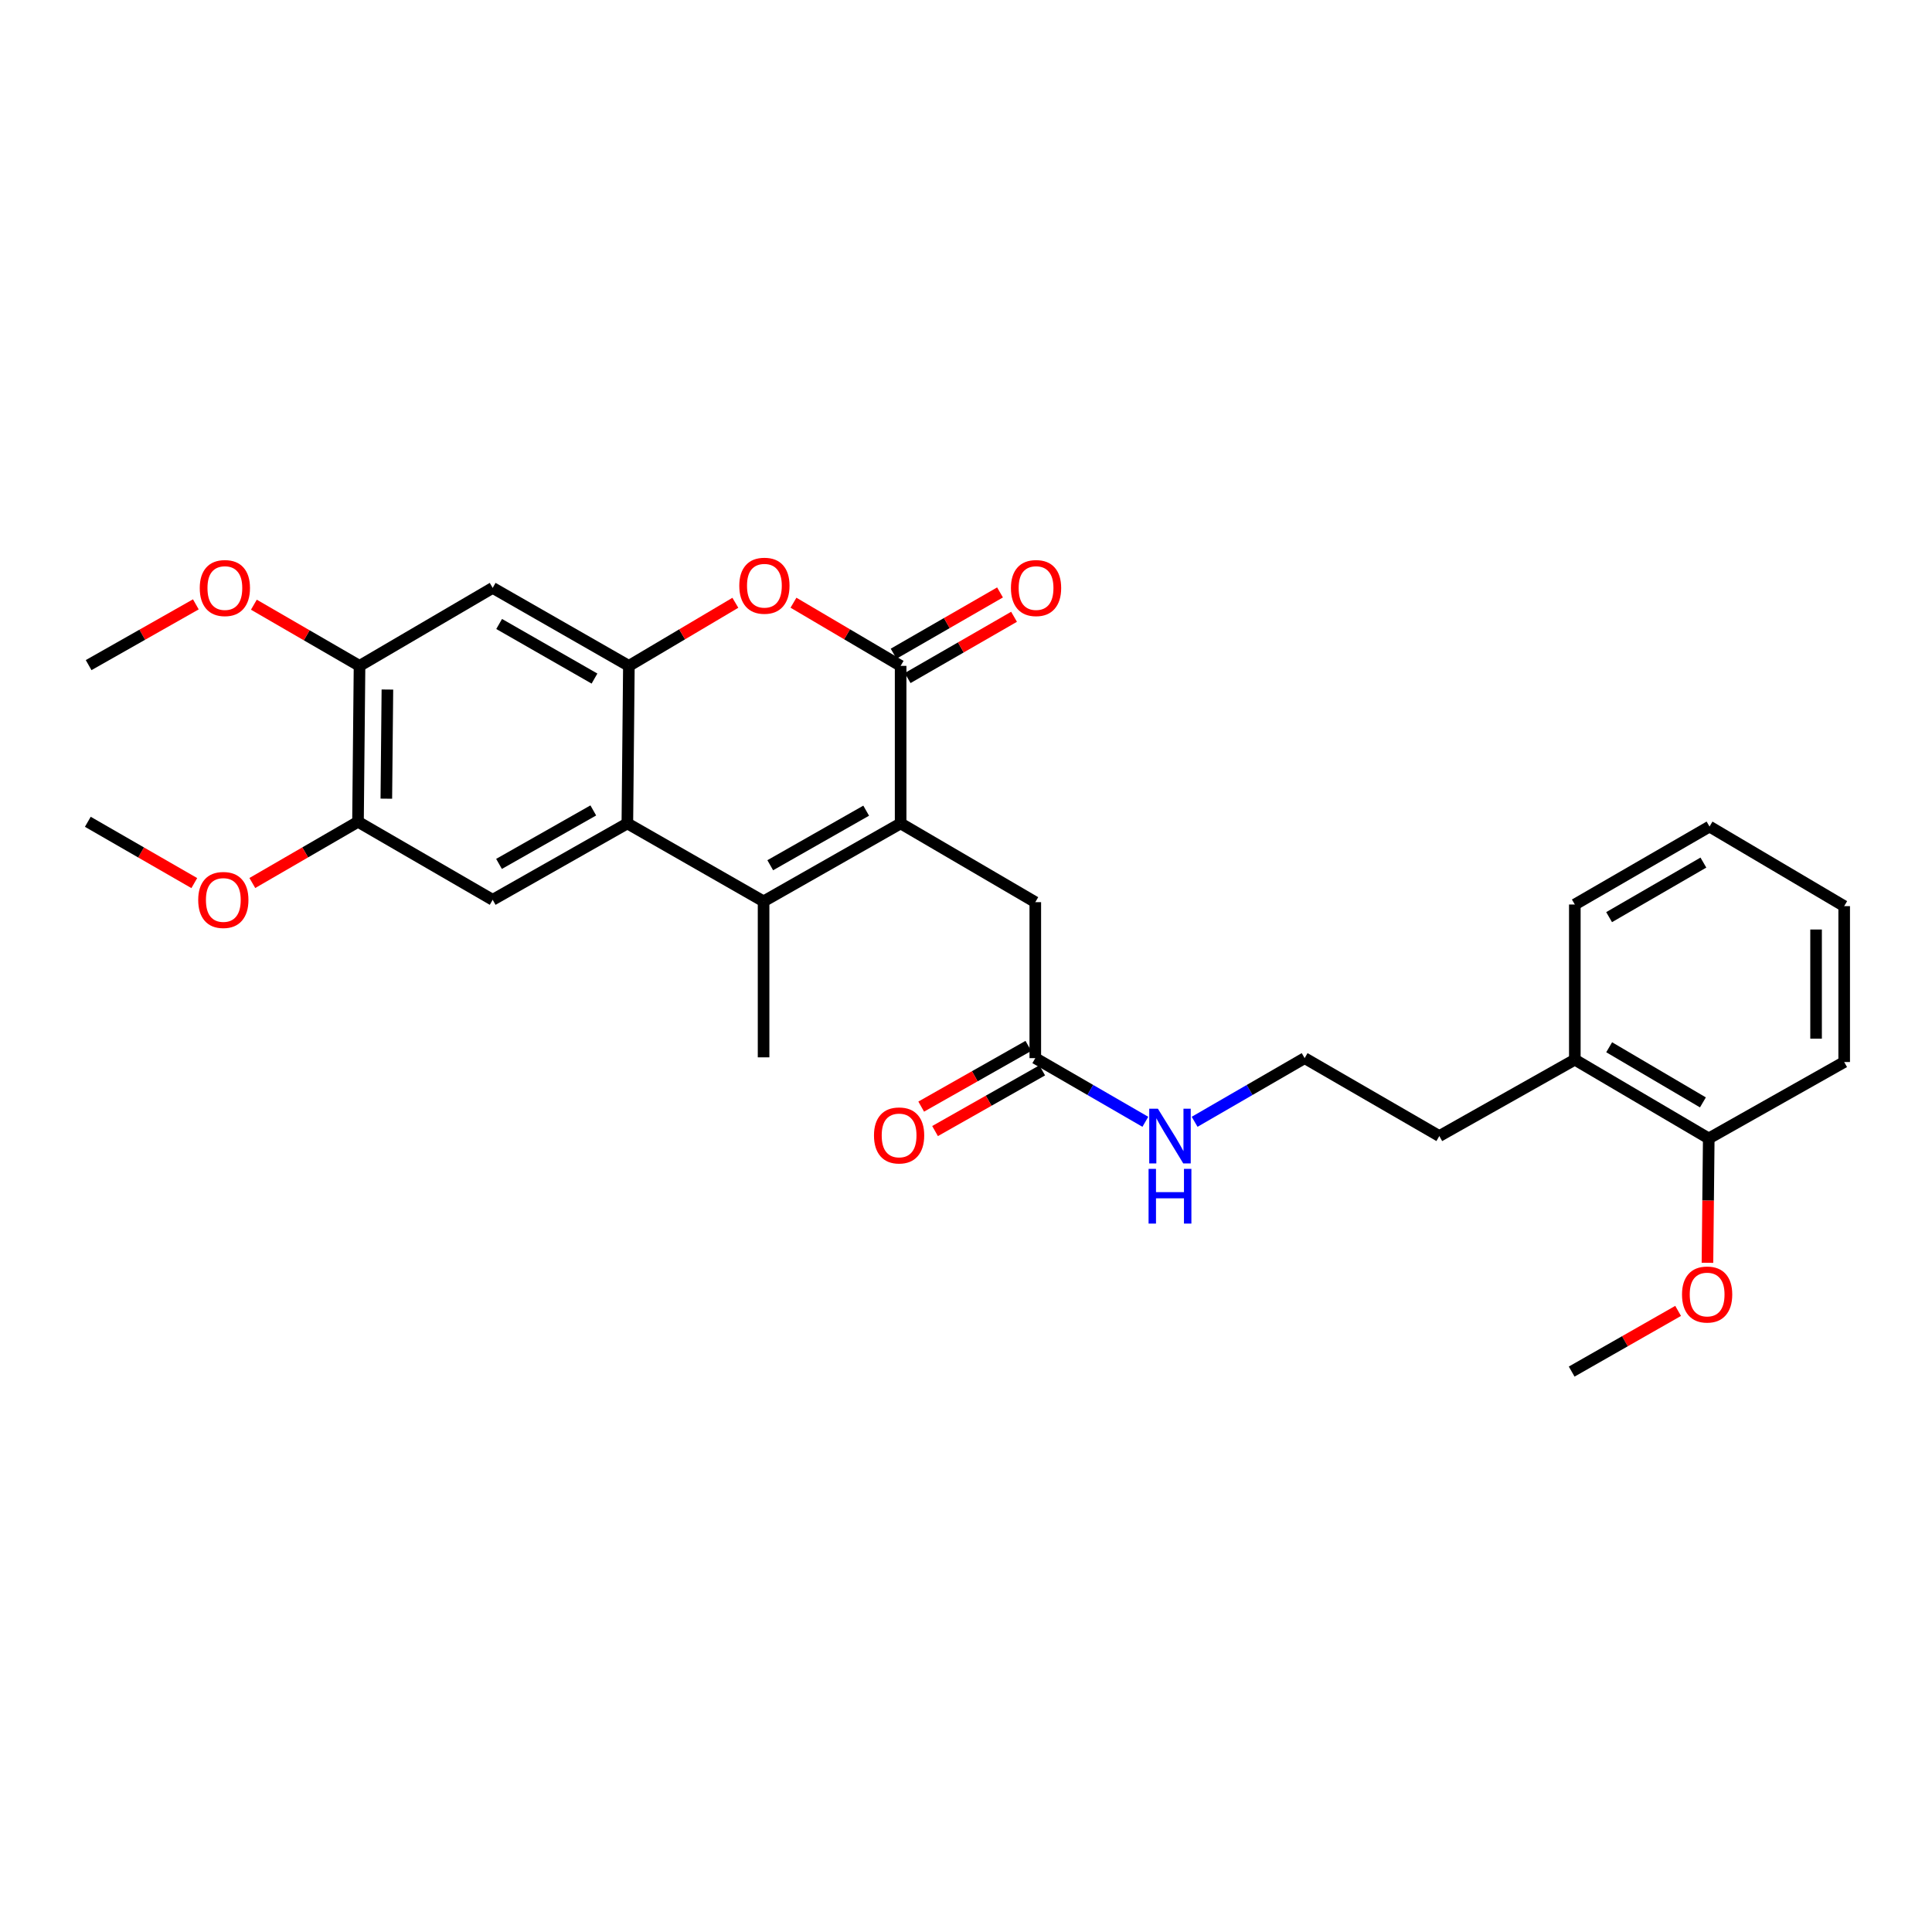 <?xml version='1.0' encoding='iso-8859-1'?>
<svg version='1.1' baseProfile='full'
              xmlns='http://www.w3.org/2000/svg'
                      xmlns:rdkit='http://www.rdkit.org/xml'
                      xmlns:xlink='http://www.w3.org/1999/xlink'
                  xml:space='preserve'
width='1000px' height='1000px' viewBox='0 0 1000 1000'>
<!-- END OF HEADER -->
<rect style='opacity:1.0;fill:#FFFFFF;stroke:none' width='1000' height='1000' x='0' y='0'> </rect>
<path class='bond-0' d='M 466.164,426.198 L 395.227,466.539' style='fill:none;fill-rule:evenodd;stroke:#000000;stroke-width:6px;stroke-linecap:butt;stroke-linejoin:miter;stroke-opacity:1' />
<path class='bond-0' d='M 448.332,419.604 L 398.676,447.844' style='fill:none;fill-rule:evenodd;stroke:#000000;stroke-width:6px;stroke-linecap:butt;stroke-linejoin:miter;stroke-opacity:1' />
<path class='bond-1' d='M 466.164,426.198 L 466.164,344.658' style='fill:none;fill-rule:evenodd;stroke:#000000;stroke-width:6px;stroke-linecap:butt;stroke-linejoin:miter;stroke-opacity:1' />
<path class='bond-9' d='M 466.164,426.198 L 535.865,466.96' style='fill:none;fill-rule:evenodd;stroke:#000000;stroke-width:6px;stroke-linecap:butt;stroke-linejoin:miter;stroke-opacity:1' />
<path class='bond-2' d='M 395.227,466.539 L 324.718,426.198' style='fill:none;fill-rule:evenodd;stroke:#000000;stroke-width:6px;stroke-linecap:butt;stroke-linejoin:miter;stroke-opacity:1' />
<path class='bond-16' d='M 395.227,466.539 L 395.227,547.279' style='fill:none;fill-rule:evenodd;stroke:#000000;stroke-width:6px;stroke-linecap:butt;stroke-linejoin:miter;stroke-opacity:1' />
<path class='bond-4' d='M 466.164,344.658 L 438.433,328.309' style='fill:none;fill-rule:evenodd;stroke:#000000;stroke-width:6px;stroke-linecap:butt;stroke-linejoin:miter;stroke-opacity:1' />
<path class='bond-4' d='M 438.433,328.309 L 410.701,311.959' style='fill:none;fill-rule:evenodd;stroke:#FF0000;stroke-width:6px;stroke-linecap:butt;stroke-linejoin:miter;stroke-opacity:1' />
<path class='bond-11' d='M 469.793,350.961 L 497.331,335.103' style='fill:none;fill-rule:evenodd;stroke:#000000;stroke-width:6px;stroke-linecap:butt;stroke-linejoin:miter;stroke-opacity:1' />
<path class='bond-11' d='M 497.331,335.103 L 524.868,319.246' style='fill:none;fill-rule:evenodd;stroke:#FF0000;stroke-width:6px;stroke-linecap:butt;stroke-linejoin:miter;stroke-opacity:1' />
<path class='bond-11' d='M 462.534,338.355 L 490.072,322.498' style='fill:none;fill-rule:evenodd;stroke:#000000;stroke-width:6px;stroke-linecap:butt;stroke-linejoin:miter;stroke-opacity:1' />
<path class='bond-11' d='M 490.072,322.498 L 517.609,306.64' style='fill:none;fill-rule:evenodd;stroke:#FF0000;stroke-width:6px;stroke-linecap:butt;stroke-linejoin:miter;stroke-opacity:1' />
<path class='bond-5' d='M 324.718,426.198 L 255.009,465.739' style='fill:none;fill-rule:evenodd;stroke:#000000;stroke-width:6px;stroke-linecap:butt;stroke-linejoin:miter;stroke-opacity:1' />
<path class='bond-5' d='M 307.085,419.477 L 258.289,447.156' style='fill:none;fill-rule:evenodd;stroke:#000000;stroke-width:6px;stroke-linecap:butt;stroke-linejoin:miter;stroke-opacity:1' />
<path class='bond-29' d='M 324.718,426.198 L 325.51,344.658' style='fill:none;fill-rule:evenodd;stroke:#000000;stroke-width:6px;stroke-linecap:butt;stroke-linejoin:miter;stroke-opacity:1' />
<path class='bond-3' d='M 325.51,344.658 L 353.063,328.329' style='fill:none;fill-rule:evenodd;stroke:#000000;stroke-width:6px;stroke-linecap:butt;stroke-linejoin:miter;stroke-opacity:1' />
<path class='bond-3' d='M 353.063,328.329 L 380.617,312' style='fill:none;fill-rule:evenodd;stroke:#FF0000;stroke-width:6px;stroke-linecap:butt;stroke-linejoin:miter;stroke-opacity:1' />
<path class='bond-6' d='M 325.51,344.658 L 255.009,304.292' style='fill:none;fill-rule:evenodd;stroke:#000000;stroke-width:6px;stroke-linecap:butt;stroke-linejoin:miter;stroke-opacity:1' />
<path class='bond-6' d='M 307.707,351.227 L 258.357,322.971' style='fill:none;fill-rule:evenodd;stroke:#000000;stroke-width:6px;stroke-linecap:butt;stroke-linejoin:miter;stroke-opacity:1' />
<path class='bond-7' d='M 255.009,465.739 L 185.3,425.357' style='fill:none;fill-rule:evenodd;stroke:#000000;stroke-width:6px;stroke-linecap:butt;stroke-linejoin:miter;stroke-opacity:1' />
<path class='bond-8' d='M 255.009,304.292 L 186.092,344.658' style='fill:none;fill-rule:evenodd;stroke:#000000;stroke-width:6px;stroke-linecap:butt;stroke-linejoin:miter;stroke-opacity:1' />
<path class='bond-17' d='M 185.3,425.357 L 157.953,441.199' style='fill:none;fill-rule:evenodd;stroke:#000000;stroke-width:6px;stroke-linecap:butt;stroke-linejoin:miter;stroke-opacity:1' />
<path class='bond-17' d='M 157.953,441.199 L 130.606,457.042' style='fill:none;fill-rule:evenodd;stroke:#FF0000;stroke-width:6px;stroke-linecap:butt;stroke-linejoin:miter;stroke-opacity:1' />
<path class='bond-30' d='M 185.3,425.357 L 186.092,344.658' style='fill:none;fill-rule:evenodd;stroke:#000000;stroke-width:6px;stroke-linecap:butt;stroke-linejoin:miter;stroke-opacity:1' />
<path class='bond-30' d='M 199.965,413.395 L 200.519,356.906' style='fill:none;fill-rule:evenodd;stroke:#000000;stroke-width:6px;stroke-linecap:butt;stroke-linejoin:miter;stroke-opacity:1' />
<path class='bond-18' d='M 186.092,344.658 L 158.749,328.823' style='fill:none;fill-rule:evenodd;stroke:#000000;stroke-width:6px;stroke-linecap:butt;stroke-linejoin:miter;stroke-opacity:1' />
<path class='bond-18' d='M 158.749,328.823 L 131.405,312.987' style='fill:none;fill-rule:evenodd;stroke:#FF0000;stroke-width:6px;stroke-linecap:butt;stroke-linejoin:miter;stroke-opacity:1' />
<path class='bond-10' d='M 535.865,466.96 L 535.865,547.691' style='fill:none;fill-rule:evenodd;stroke:#000000;stroke-width:6px;stroke-linecap:butt;stroke-linejoin:miter;stroke-opacity:1' />
<path class='bond-12' d='M 532.28,541.363 L 504.546,557.072' style='fill:none;fill-rule:evenodd;stroke:#000000;stroke-width:6px;stroke-linecap:butt;stroke-linejoin:miter;stroke-opacity:1' />
<path class='bond-12' d='M 504.546,557.072 L 476.813,572.781' style='fill:none;fill-rule:evenodd;stroke:#FF0000;stroke-width:6px;stroke-linecap:butt;stroke-linejoin:miter;stroke-opacity:1' />
<path class='bond-12' d='M 539.449,554.019 L 511.716,569.729' style='fill:none;fill-rule:evenodd;stroke:#000000;stroke-width:6px;stroke-linecap:butt;stroke-linejoin:miter;stroke-opacity:1' />
<path class='bond-12' d='M 511.716,569.729 L 483.982,585.438' style='fill:none;fill-rule:evenodd;stroke:#FF0000;stroke-width:6px;stroke-linecap:butt;stroke-linejoin:miter;stroke-opacity:1' />
<path class='bond-15' d='M 535.865,547.691 L 564.346,564.165' style='fill:none;fill-rule:evenodd;stroke:#000000;stroke-width:6px;stroke-linecap:butt;stroke-linejoin:miter;stroke-opacity:1' />
<path class='bond-15' d='M 564.346,564.165 L 592.828,580.64' style='fill:none;fill-rule:evenodd;stroke:#0000FF;stroke-width:6px;stroke-linecap:butt;stroke-linejoin:miter;stroke-opacity:1' />
<path class='bond-13' d='M 884.449,589.253 L 815.128,548.483' style='fill:none;fill-rule:evenodd;stroke:#000000;stroke-width:6px;stroke-linecap:butt;stroke-linejoin:miter;stroke-opacity:1' />
<path class='bond-13' d='M 881.425,570.599 L 832.9,542.06' style='fill:none;fill-rule:evenodd;stroke:#000000;stroke-width:6px;stroke-linecap:butt;stroke-linejoin:miter;stroke-opacity:1' />
<path class='bond-19' d='M 884.449,589.253 L 884.114,621.438' style='fill:none;fill-rule:evenodd;stroke:#000000;stroke-width:6px;stroke-linecap:butt;stroke-linejoin:miter;stroke-opacity:1' />
<path class='bond-19' d='M 884.114,621.438 L 883.778,653.622' style='fill:none;fill-rule:evenodd;stroke:#FF0000;stroke-width:6px;stroke-linecap:butt;stroke-linejoin:miter;stroke-opacity:1' />
<path class='bond-22' d='M 884.449,589.253 L 954.545,549.703' style='fill:none;fill-rule:evenodd;stroke:#000000;stroke-width:6px;stroke-linecap:butt;stroke-linejoin:miter;stroke-opacity:1' />
<path class='bond-14' d='M 815.128,548.483 L 744.991,588.016' style='fill:none;fill-rule:evenodd;stroke:#000000;stroke-width:6px;stroke-linecap:butt;stroke-linejoin:miter;stroke-opacity:1' />
<path class='bond-23' d='M 815.128,548.483 L 815.128,468.172' style='fill:none;fill-rule:evenodd;stroke:#000000;stroke-width:6px;stroke-linecap:butt;stroke-linejoin:miter;stroke-opacity:1' />
<path class='bond-20' d='M 618.335,580.638 L 646.808,564.165' style='fill:none;fill-rule:evenodd;stroke:#0000FF;stroke-width:6px;stroke-linecap:butt;stroke-linejoin:miter;stroke-opacity:1' />
<path class='bond-20' d='M 646.808,564.165 L 675.282,547.691' style='fill:none;fill-rule:evenodd;stroke:#000000;stroke-width:6px;stroke-linecap:butt;stroke-linejoin:miter;stroke-opacity:1' />
<path class='bond-25' d='M 100.568,457.089 L 73.011,441.223' style='fill:none;fill-rule:evenodd;stroke:#FF0000;stroke-width:6px;stroke-linecap:butt;stroke-linejoin:miter;stroke-opacity:1' />
<path class='bond-25' d='M 73.011,441.223 L 45.455,425.357' style='fill:none;fill-rule:evenodd;stroke:#000000;stroke-width:6px;stroke-linecap:butt;stroke-linejoin:miter;stroke-opacity:1' />
<path class='bond-24' d='M 101.365,312.809 L 73.62,328.536' style='fill:none;fill-rule:evenodd;stroke:#FF0000;stroke-width:6px;stroke-linecap:butt;stroke-linejoin:miter;stroke-opacity:1' />
<path class='bond-24' d='M 73.62,328.536 L 45.875,344.262' style='fill:none;fill-rule:evenodd;stroke:#000000;stroke-width:6px;stroke-linecap:butt;stroke-linejoin:miter;stroke-opacity:1' />
<path class='bond-26' d='M 868.591,678.521 L 841.043,694.226' style='fill:none;fill-rule:evenodd;stroke:#FF0000;stroke-width:6px;stroke-linecap:butt;stroke-linejoin:miter;stroke-opacity:1' />
<path class='bond-26' d='M 841.043,694.226 L 813.496,709.93' style='fill:none;fill-rule:evenodd;stroke:#000000;stroke-width:6px;stroke-linecap:butt;stroke-linejoin:miter;stroke-opacity:1' />
<path class='bond-21' d='M 675.282,547.691 L 744.991,588.016' style='fill:none;fill-rule:evenodd;stroke:#000000;stroke-width:6px;stroke-linecap:butt;stroke-linejoin:miter;stroke-opacity:1' />
<path class='bond-31' d='M 954.545,549.703 L 954.545,469.012' style='fill:none;fill-rule:evenodd;stroke:#000000;stroke-width:6px;stroke-linecap:butt;stroke-linejoin:miter;stroke-opacity:1' />
<path class='bond-31' d='M 939.999,537.6 L 939.999,481.116' style='fill:none;fill-rule:evenodd;stroke:#000000;stroke-width:6px;stroke-linecap:butt;stroke-linejoin:miter;stroke-opacity:1' />
<path class='bond-28' d='M 815.128,468.172 L 884.845,427.83' style='fill:none;fill-rule:evenodd;stroke:#000000;stroke-width:6px;stroke-linecap:butt;stroke-linejoin:miter;stroke-opacity:1' />
<path class='bond-28' d='M 832.871,474.711 L 881.673,446.472' style='fill:none;fill-rule:evenodd;stroke:#000000;stroke-width:6px;stroke-linecap:butt;stroke-linejoin:miter;stroke-opacity:1' />
<path class='bond-27' d='M 954.545,469.012 L 884.845,427.83' style='fill:none;fill-rule:evenodd;stroke:#000000;stroke-width:6px;stroke-linecap:butt;stroke-linejoin:miter;stroke-opacity:1' />
<path  class='atom-5' d='M 382.655 303.168
Q 382.655 296.368, 386.015 292.568
Q 389.375 288.768, 395.655 288.768
Q 401.935 288.768, 405.295 292.568
Q 408.655 296.368, 408.655 303.168
Q 408.655 310.048, 405.255 313.968
Q 401.855 317.848, 395.655 317.848
Q 389.415 317.848, 386.015 313.968
Q 382.655 310.088, 382.655 303.168
M 395.655 314.648
Q 399.975 314.648, 402.295 311.768
Q 404.655 308.848, 404.655 303.168
Q 404.655 297.608, 402.295 294.808
Q 399.975 291.968, 395.655 291.968
Q 391.335 291.968, 388.975 294.768
Q 386.655 297.568, 386.655 303.168
Q 386.655 308.888, 388.975 311.768
Q 391.335 314.648, 395.655 314.648
' fill='#FF0000'/>
<path  class='atom-12' d='M 523.261 304.372
Q 523.261 297.572, 526.621 293.772
Q 529.981 289.972, 536.261 289.972
Q 542.541 289.972, 545.901 293.772
Q 549.261 297.572, 549.261 304.372
Q 549.261 311.252, 545.861 315.172
Q 542.461 319.052, 536.261 319.052
Q 530.021 319.052, 526.621 315.172
Q 523.261 311.292, 523.261 304.372
M 536.261 315.852
Q 540.581 315.852, 542.901 312.972
Q 545.261 310.052, 545.261 304.372
Q 545.261 298.812, 542.901 296.012
Q 540.581 293.172, 536.261 293.172
Q 531.941 293.172, 529.581 295.972
Q 527.261 298.772, 527.261 304.372
Q 527.261 310.092, 529.581 312.972
Q 531.941 315.852, 536.261 315.852
' fill='#FF0000'/>
<path  class='atom-13' d='M 452.372 587.7
Q 452.372 580.9, 455.732 577.1
Q 459.092 573.3, 465.372 573.3
Q 471.652 573.3, 475.012 577.1
Q 478.372 580.9, 478.372 587.7
Q 478.372 594.58, 474.972 598.5
Q 471.572 602.38, 465.372 602.38
Q 459.132 602.38, 455.732 598.5
Q 452.372 594.62, 452.372 587.7
M 465.372 599.18
Q 469.692 599.18, 472.012 596.3
Q 474.372 593.38, 474.372 587.7
Q 474.372 582.14, 472.012 579.34
Q 469.692 576.5, 465.372 576.5
Q 461.052 576.5, 458.692 579.3
Q 456.372 582.1, 456.372 587.7
Q 456.372 593.42, 458.692 596.3
Q 461.052 599.18, 465.372 599.18
' fill='#FF0000'/>
<path  class='atom-16' d='M 599.321 573.856
L 608.601 588.856
Q 609.521 590.336, 611.001 593.016
Q 612.481 595.696, 612.561 595.856
L 612.561 573.856
L 616.321 573.856
L 616.321 602.176
L 612.441 602.176
L 602.481 585.776
Q 601.321 583.856, 600.081 581.656
Q 598.881 579.456, 598.521 578.776
L 598.521 602.176
L 594.841 602.176
L 594.841 573.856
L 599.321 573.856
' fill='#0000FF'/>
<path  class='atom-16' d='M 594.501 605.008
L 598.341 605.008
L 598.341 617.048
L 612.821 617.048
L 612.821 605.008
L 616.661 605.008
L 616.661 633.328
L 612.821 633.328
L 612.821 620.248
L 598.341 620.248
L 598.341 633.328
L 594.501 633.328
L 594.501 605.008
' fill='#0000FF'/>
<path  class='atom-18' d='M 102.592 465.819
Q 102.592 459.019, 105.952 455.219
Q 109.312 451.419, 115.592 451.419
Q 121.872 451.419, 125.232 455.219
Q 128.592 459.019, 128.592 465.819
Q 128.592 472.699, 125.192 476.619
Q 121.792 480.499, 115.592 480.499
Q 109.352 480.499, 105.952 476.619
Q 102.592 472.739, 102.592 465.819
M 115.592 477.299
Q 119.912 477.299, 122.232 474.419
Q 124.592 471.499, 124.592 465.819
Q 124.592 460.259, 122.232 457.459
Q 119.912 454.619, 115.592 454.619
Q 111.272 454.619, 108.912 457.419
Q 106.592 460.219, 106.592 465.819
Q 106.592 471.539, 108.912 474.419
Q 111.272 477.299, 115.592 477.299
' fill='#FF0000'/>
<path  class='atom-19' d='M 103.392 304.372
Q 103.392 297.572, 106.752 293.772
Q 110.112 289.972, 116.392 289.972
Q 122.672 289.972, 126.032 293.772
Q 129.392 297.572, 129.392 304.372
Q 129.392 311.252, 125.992 315.172
Q 122.592 319.052, 116.392 319.052
Q 110.152 319.052, 106.752 315.172
Q 103.392 311.292, 103.392 304.372
M 116.392 315.852
Q 120.712 315.852, 123.032 312.972
Q 125.392 310.052, 125.392 304.372
Q 125.392 298.812, 123.032 296.012
Q 120.712 293.172, 116.392 293.172
Q 112.072 293.172, 109.712 295.972
Q 107.392 298.772, 107.392 304.372
Q 107.392 310.092, 109.712 312.972
Q 112.072 315.852, 116.392 315.852
' fill='#FF0000'/>
<path  class='atom-20' d='M 870.608 670.04
Q 870.608 663.24, 873.968 659.44
Q 877.328 655.64, 883.608 655.64
Q 889.888 655.64, 893.248 659.44
Q 896.608 663.24, 896.608 670.04
Q 896.608 676.92, 893.208 680.84
Q 889.808 684.72, 883.608 684.72
Q 877.368 684.72, 873.968 680.84
Q 870.608 676.96, 870.608 670.04
M 883.608 681.52
Q 887.928 681.52, 890.248 678.64
Q 892.608 675.72, 892.608 670.04
Q 892.608 664.48, 890.248 661.68
Q 887.928 658.84, 883.608 658.84
Q 879.288 658.84, 876.928 661.64
Q 874.608 664.44, 874.608 670.04
Q 874.608 675.76, 876.928 678.64
Q 879.288 681.52, 883.608 681.52
' fill='#FF0000'/>
</svg>
